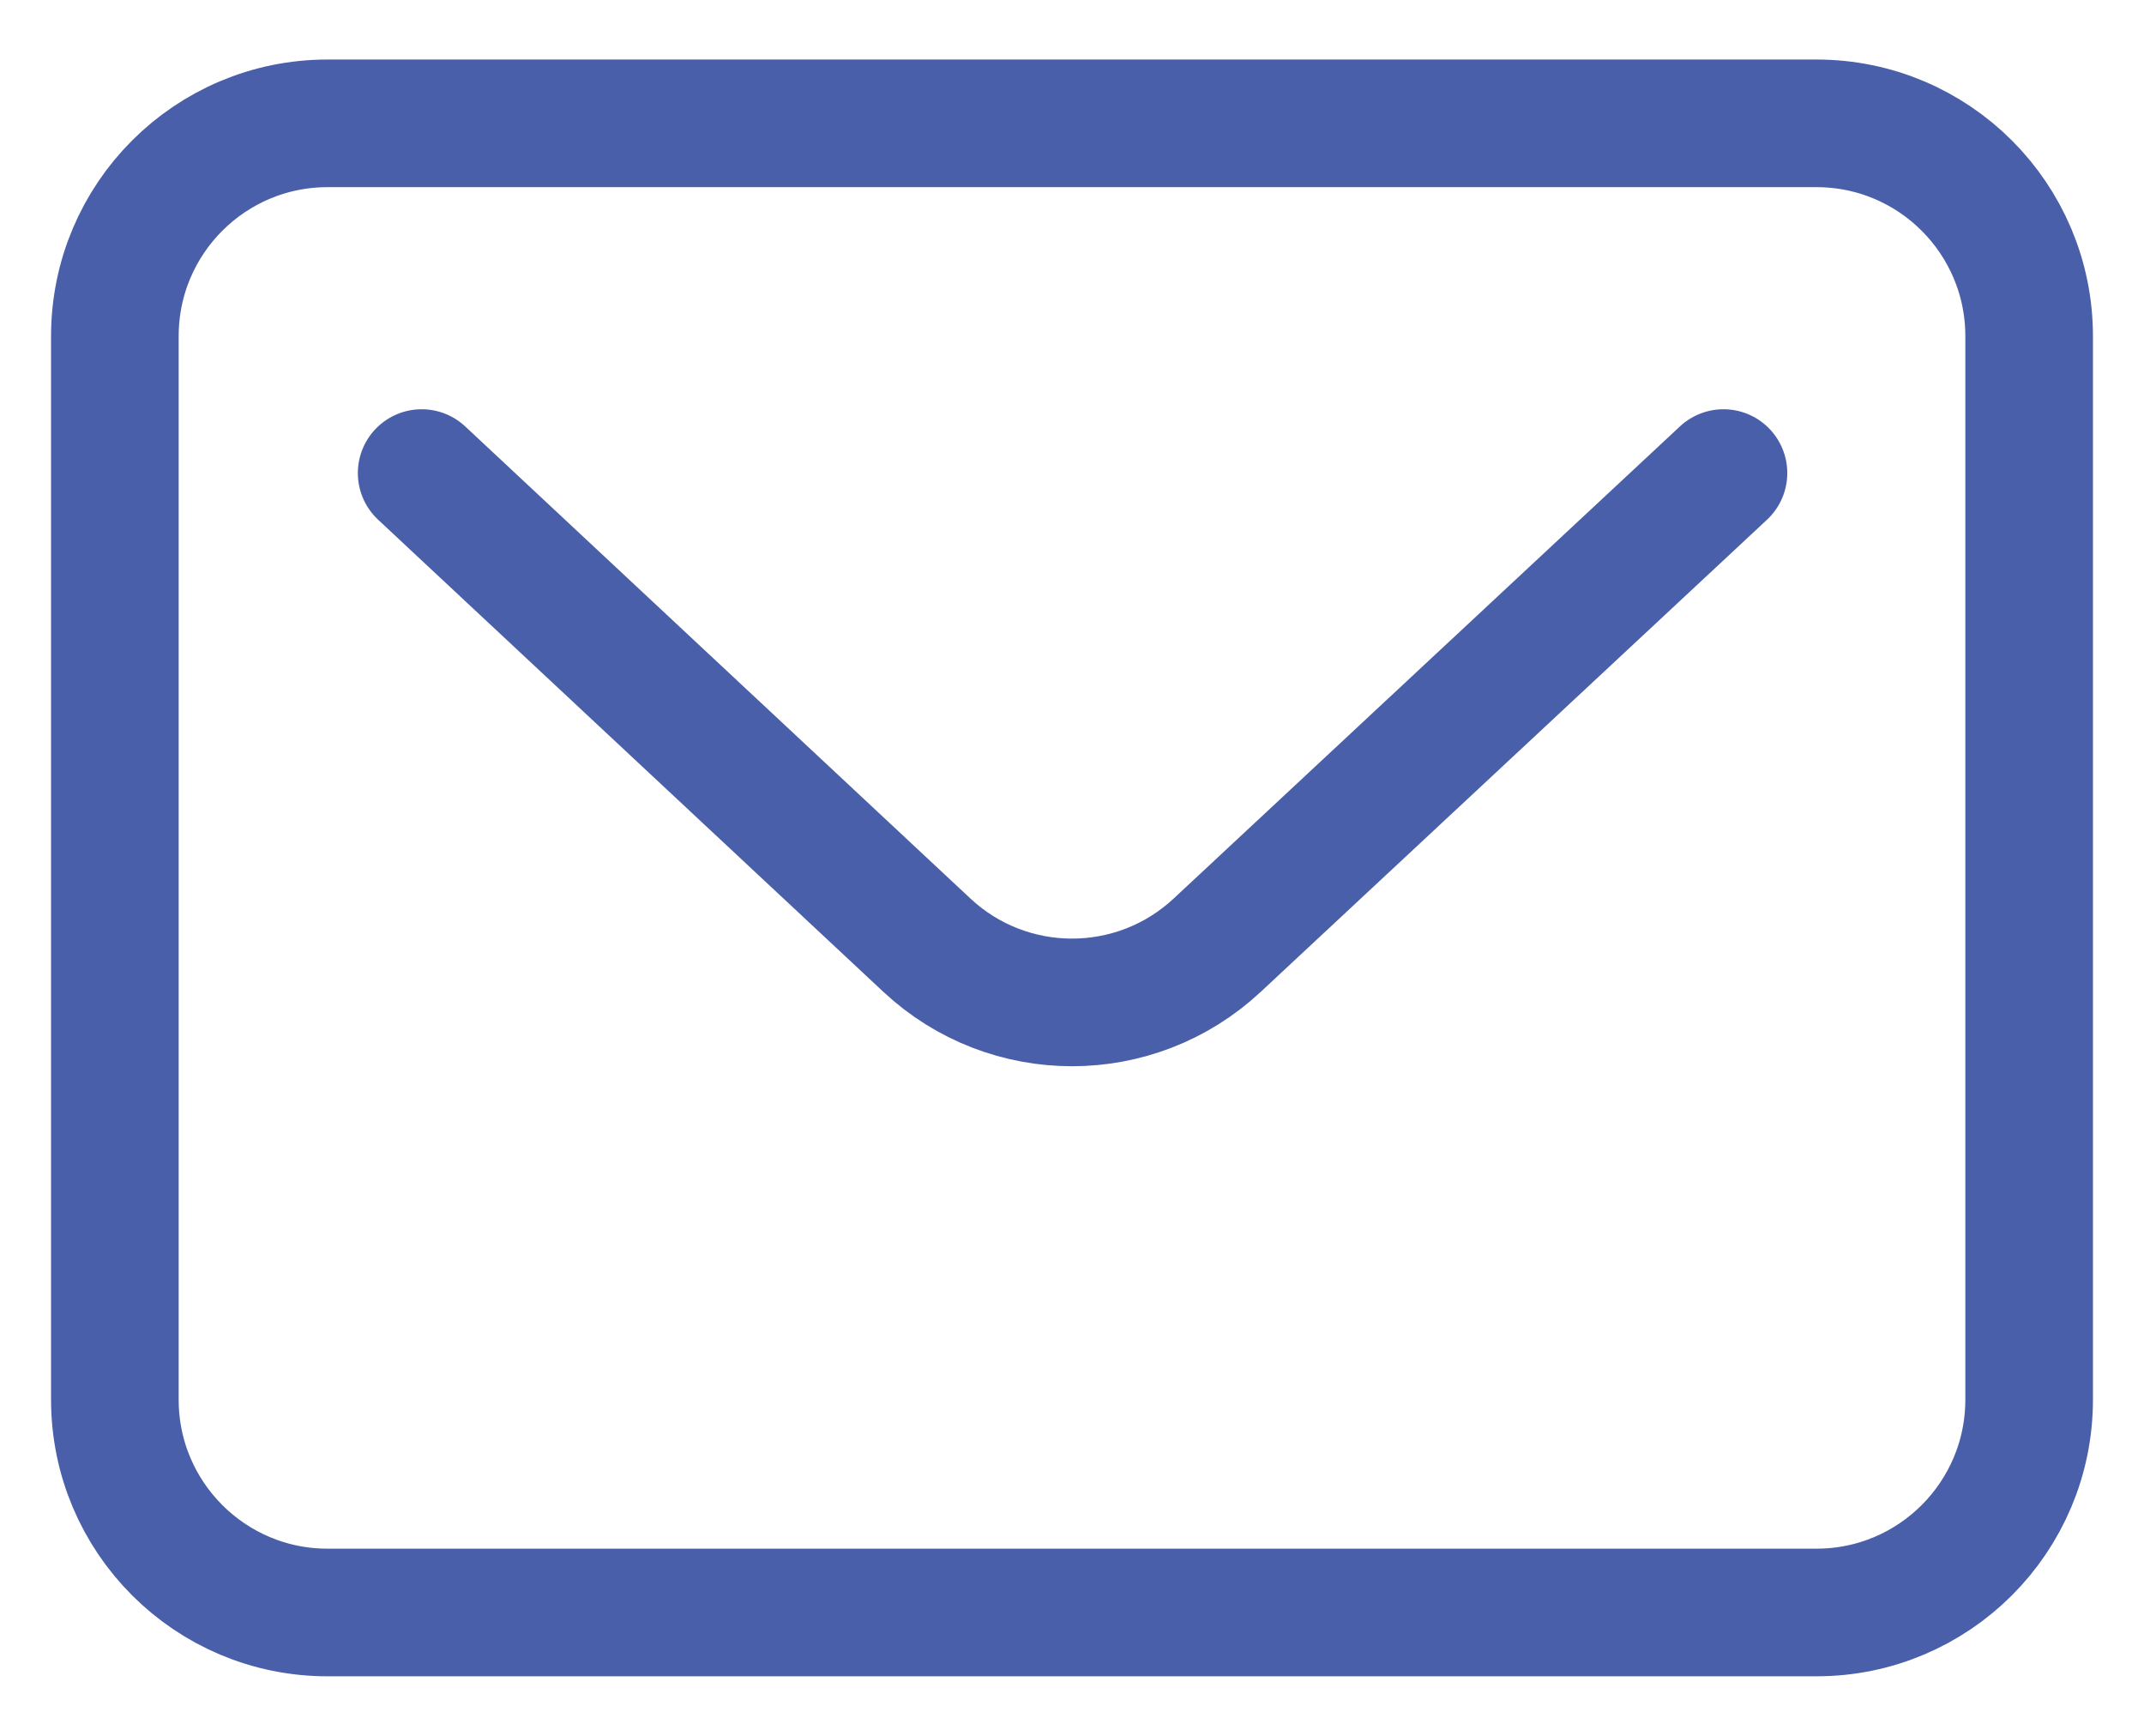 <?xml version="1.0" encoding="UTF-8"?> <svg xmlns="http://www.w3.org/2000/svg" width="21" height="17" viewBox="0 0 21 17" fill="none"><path d="M4.13 4.633L5.12 5.558L9.079 9.257C9.879 10.004 11.121 10.004 11.922 9.257L16.881 4.633M3.208 15.792H17.792C18.942 15.792 19.875 14.859 19.875 13.708V3.292C19.875 2.141 18.942 1.208 17.792 1.208H3.208C2.058 1.208 1.125 2.141 1.125 3.292V13.708C1.125 14.859 2.058 15.792 3.208 15.792Z" stroke="#4A5FA9" stroke-width="1.25" stroke-linecap="round" stroke-linejoin="round"></path></svg> 